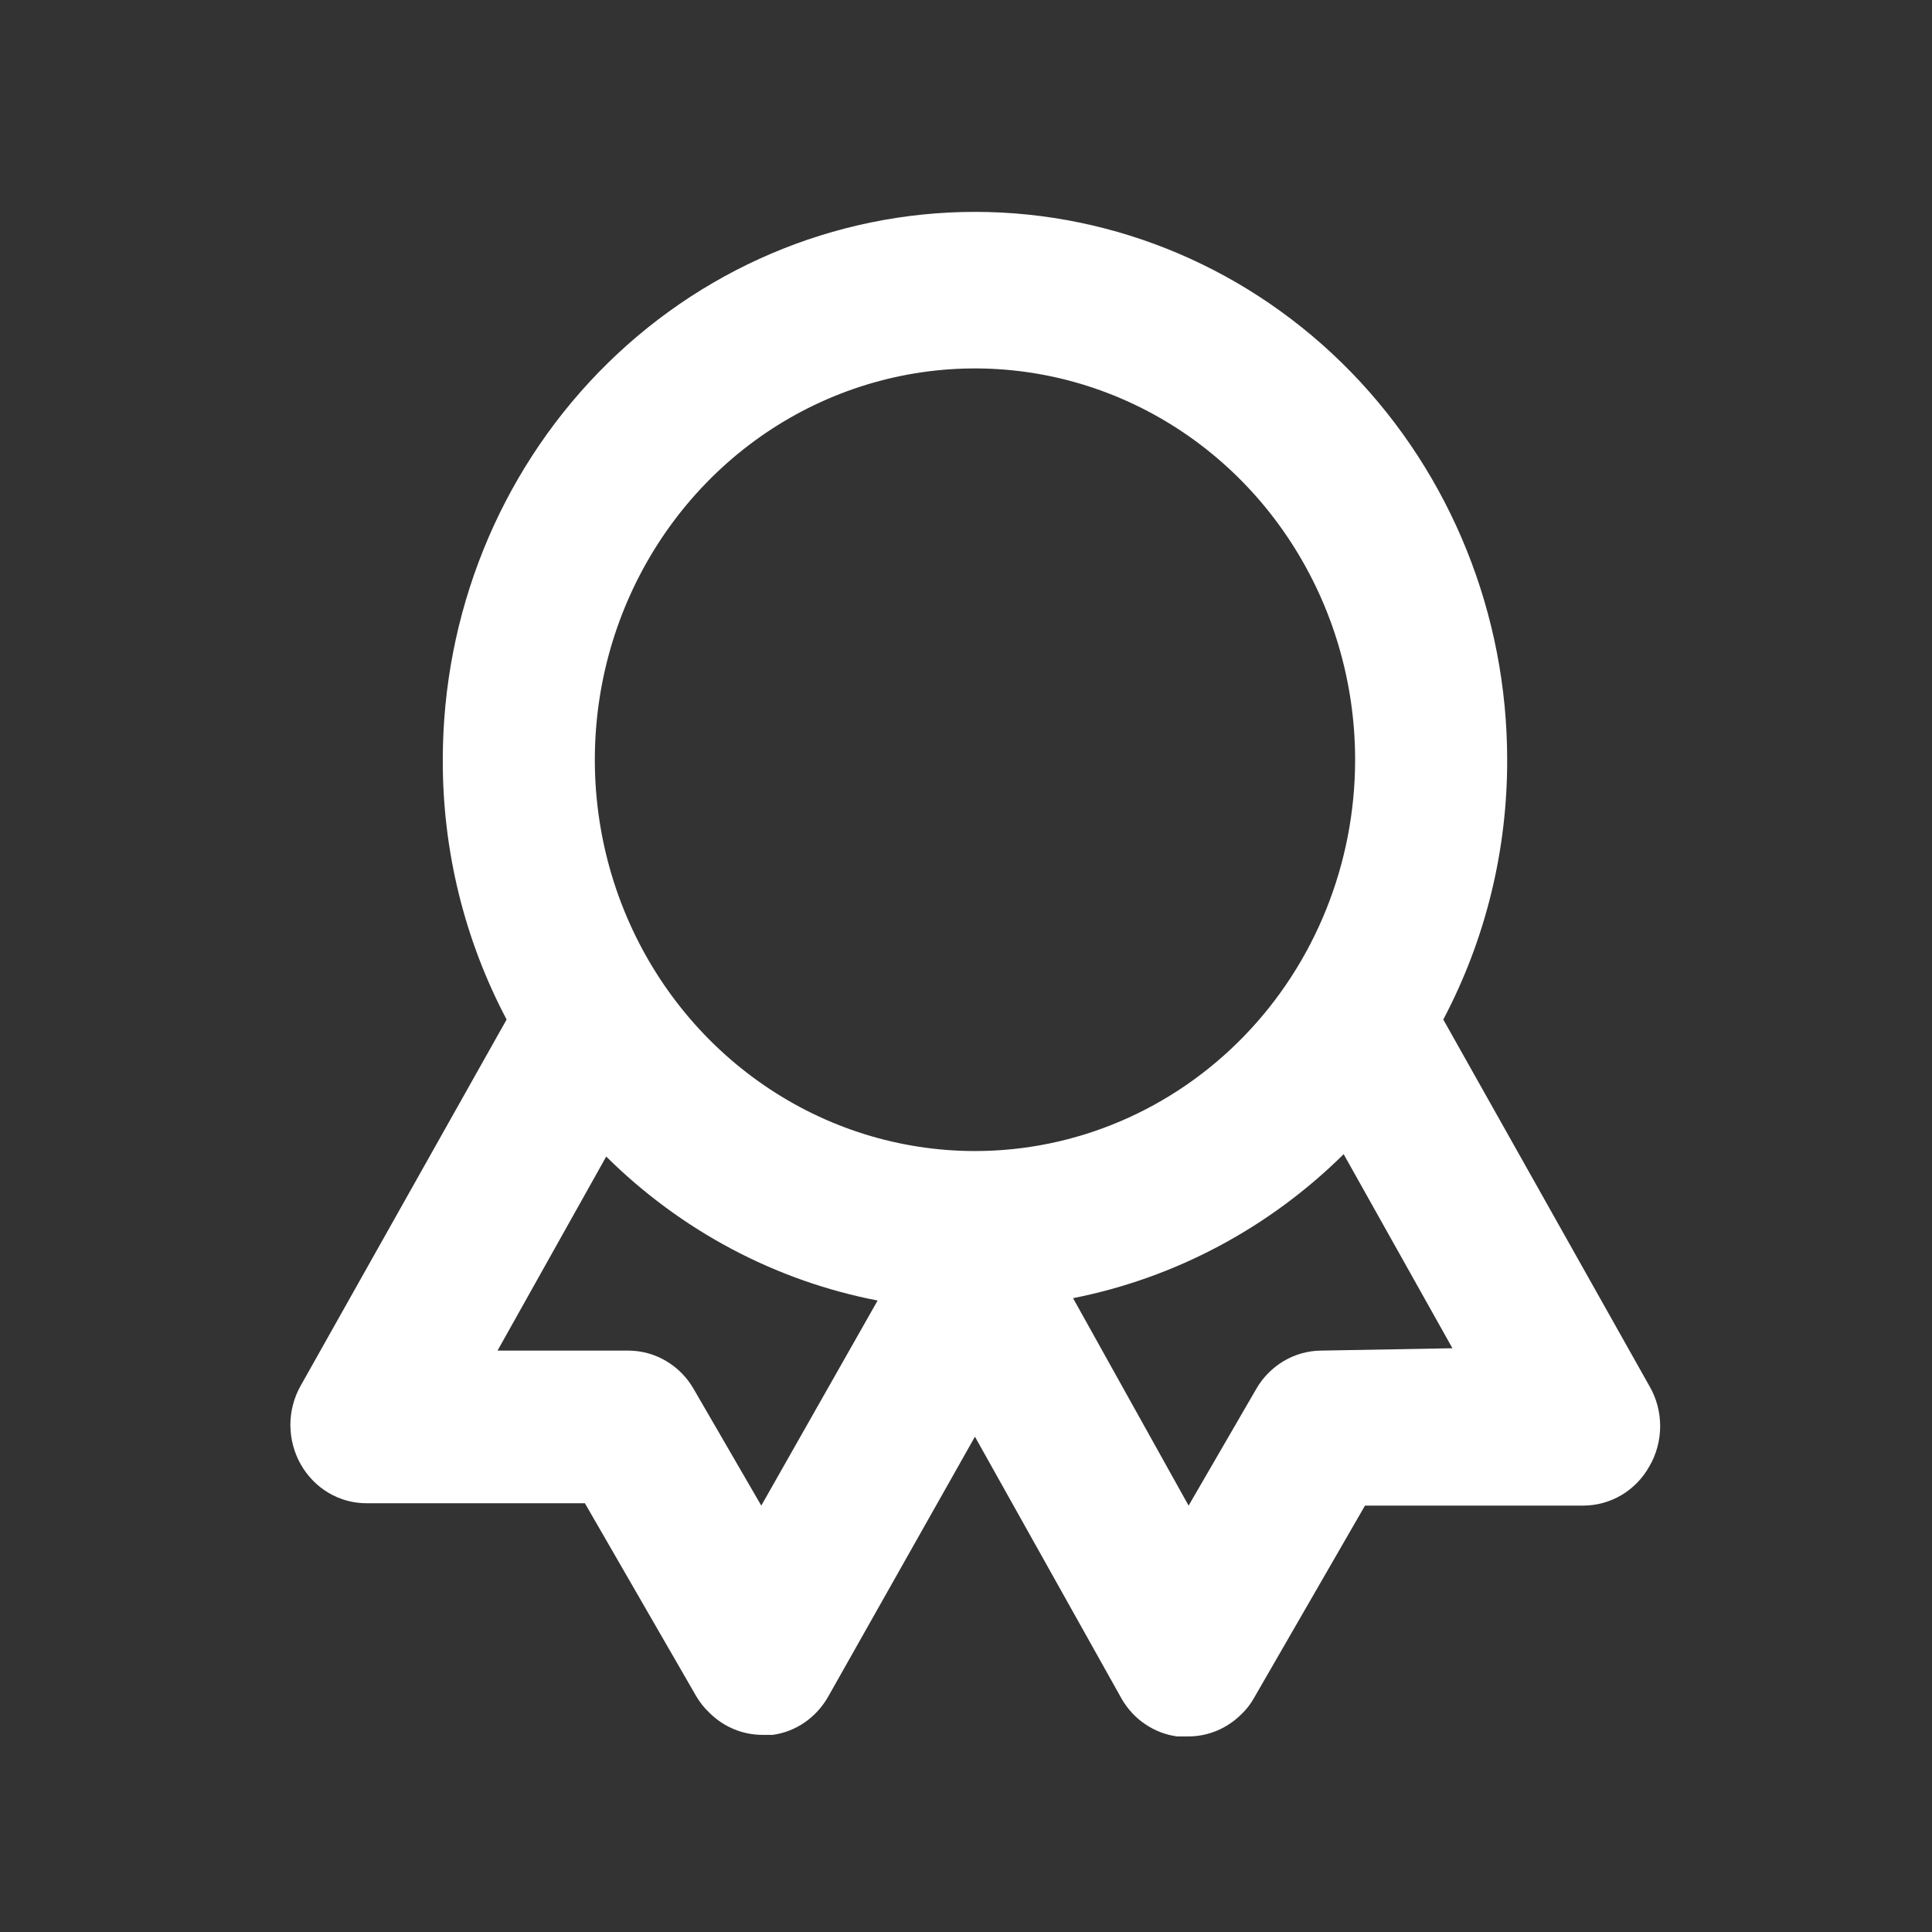 <svg width="27" height="27" viewBox="0 0 27 27" fill="none" xmlns="http://www.w3.org/2000/svg">
<rect x="0" y="0" width="27" height="27" fill="#333333" stroke="none"/>
<path d="M23.049 19.367L20.17 14.248C20.759 13.134 21.066 11.886 21.063 10.617C21.063 8.587 20.279 6.639 18.884 5.203C17.489 3.768 15.598 2.961 13.625 2.961C11.652 2.961 9.761 3.768 8.366 5.203C6.971 6.639 6.188 8.587 6.188 10.617C6.184 11.886 6.491 13.134 7.08 14.248L4.201 19.367C4.107 19.534 4.058 19.723 4.058 19.915C4.059 20.108 4.108 20.296 4.202 20.463C4.296 20.629 4.43 20.767 4.592 20.863C4.754 20.959 4.938 21.009 5.125 21.008H8.174L9.726 23.698C9.778 23.788 9.842 23.869 9.917 23.939C10.114 24.134 10.377 24.244 10.65 24.245H10.799C10.959 24.223 11.113 24.163 11.247 24.07C11.381 23.977 11.493 23.854 11.575 23.709L13.625 20.078L15.676 23.742C15.758 23.884 15.87 24.006 16.005 24.096C16.139 24.187 16.292 24.246 16.451 24.267H16.6C16.877 24.269 17.144 24.159 17.344 23.961C17.415 23.895 17.476 23.817 17.524 23.731L19.076 21.041H22.125C22.312 21.041 22.496 20.991 22.659 20.895C22.821 20.799 22.956 20.661 23.049 20.494C23.149 20.324 23.201 20.129 23.201 19.93C23.201 19.732 23.149 19.537 23.049 19.367ZM10.639 21.041L9.694 19.411C9.601 19.249 9.469 19.115 9.31 19.021C9.152 18.927 8.973 18.877 8.791 18.875H6.953L8.472 16.163C9.518 17.2 10.837 17.9 12.265 18.175L10.639 21.041ZM13.625 16.086C12.574 16.086 11.547 15.765 10.674 15.164C9.8 14.563 9.119 13.709 8.717 12.71C8.315 11.711 8.21 10.611 8.415 9.55C8.62 8.489 9.126 7.515 9.869 6.75C10.611 5.985 11.558 5.465 12.589 5.254C13.619 5.043 14.687 5.151 15.658 5.565C16.629 5.979 17.459 6.68 18.042 7.579C18.626 8.478 18.938 9.536 18.938 10.617C18.938 12.068 18.378 13.459 17.382 14.484C16.385 15.51 15.034 16.086 13.625 16.086ZM18.459 18.875C18.277 18.877 18.098 18.927 17.94 19.021C17.782 19.115 17.649 19.249 17.556 19.411L16.611 21.041L14.996 18.142C16.419 17.861 17.733 17.163 18.778 16.13L20.298 18.842L18.459 18.875Z" fill="white"/>
</svg>
